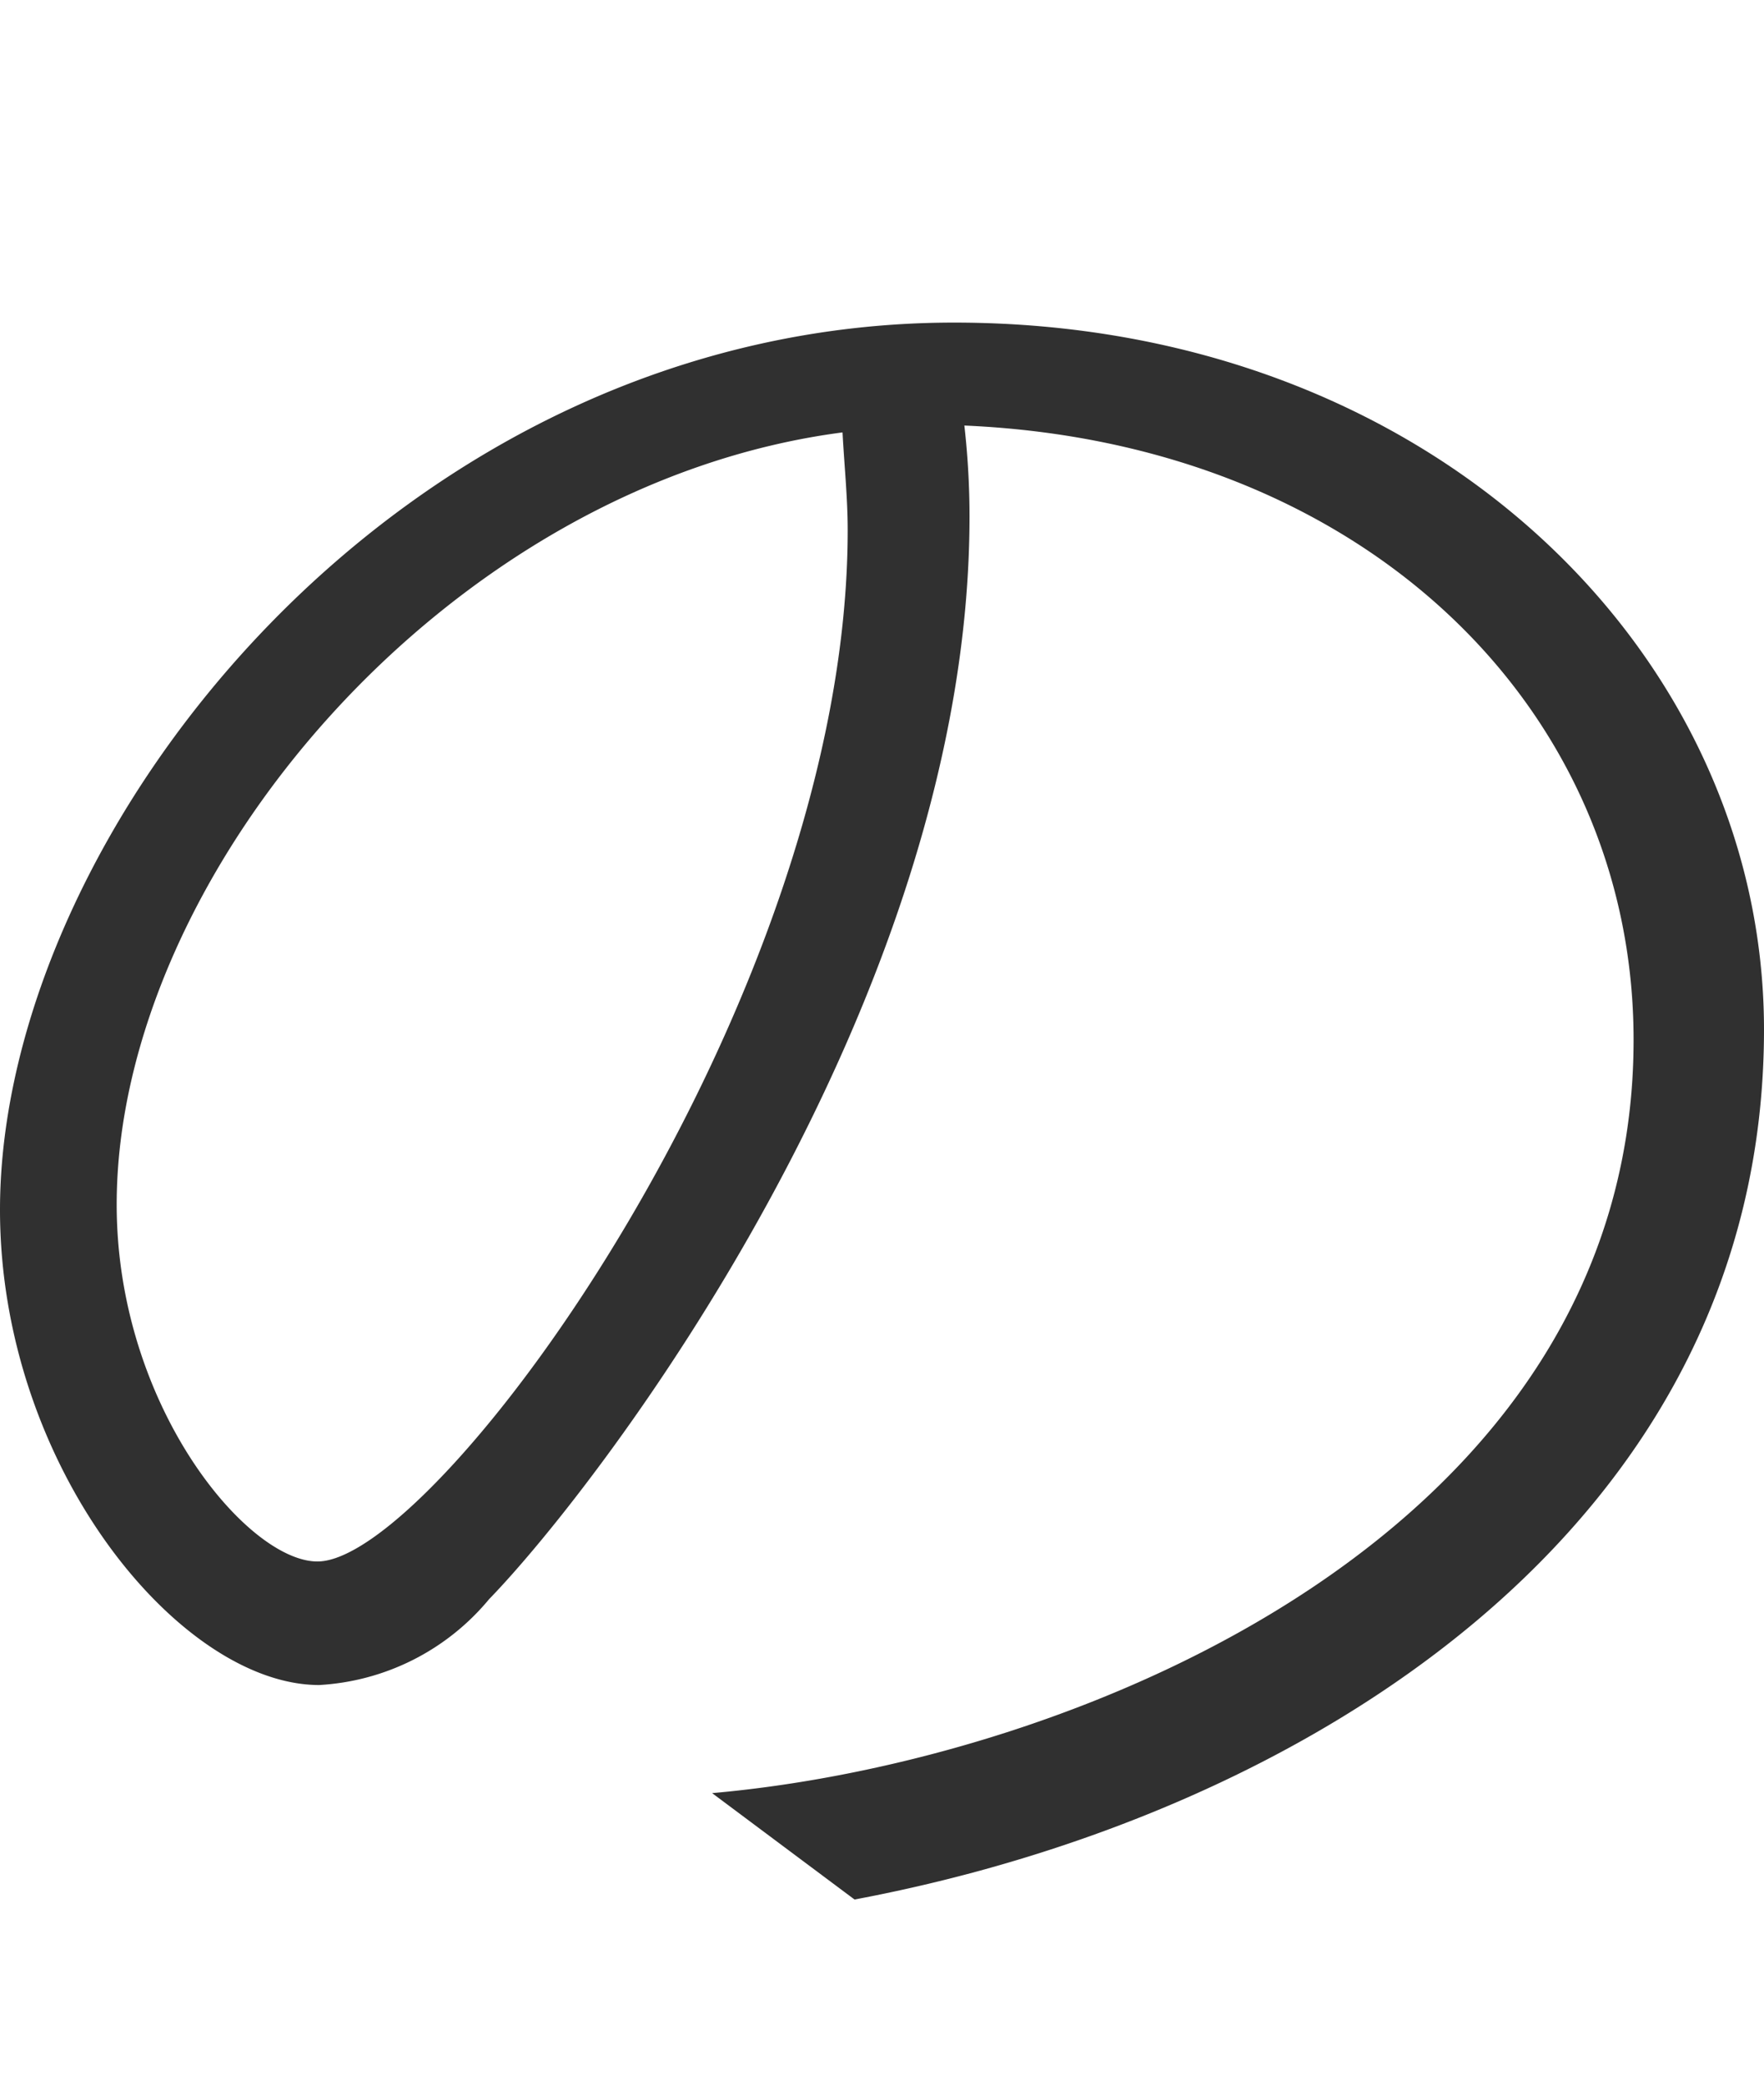 <svg xmlns="http://www.w3.org/2000/svg" viewBox="0 0 102.8 121.5"><path d="M49.8 110.7c26.1-4.9 53-21.6 53-50.7 0-21.9-19.4-41.2-47.2-41.2C23.4 18.8 0 48.4 0 70.5c0 15 10.5 27.7 18.6 27.7a13.863 13.863 0 009.9-5c6.5-6.7 28-34.8 28-63.1a47.079 47.079 0 00-.3-5.3c23.3 1 39 16.5 39 35.8 0 28.6-32.2 42-53.7 43.9zm-.7-85.5c.1 1.9.3 3.8.3 5.7C49.4 58.4 25.5 91 18.5 91c-4.1 0-11.7-9.1-11.7-20.8 0-19.2 19.3-42 42.3-45z" fill="#303030" fill-rule="evenodd"/></svg>